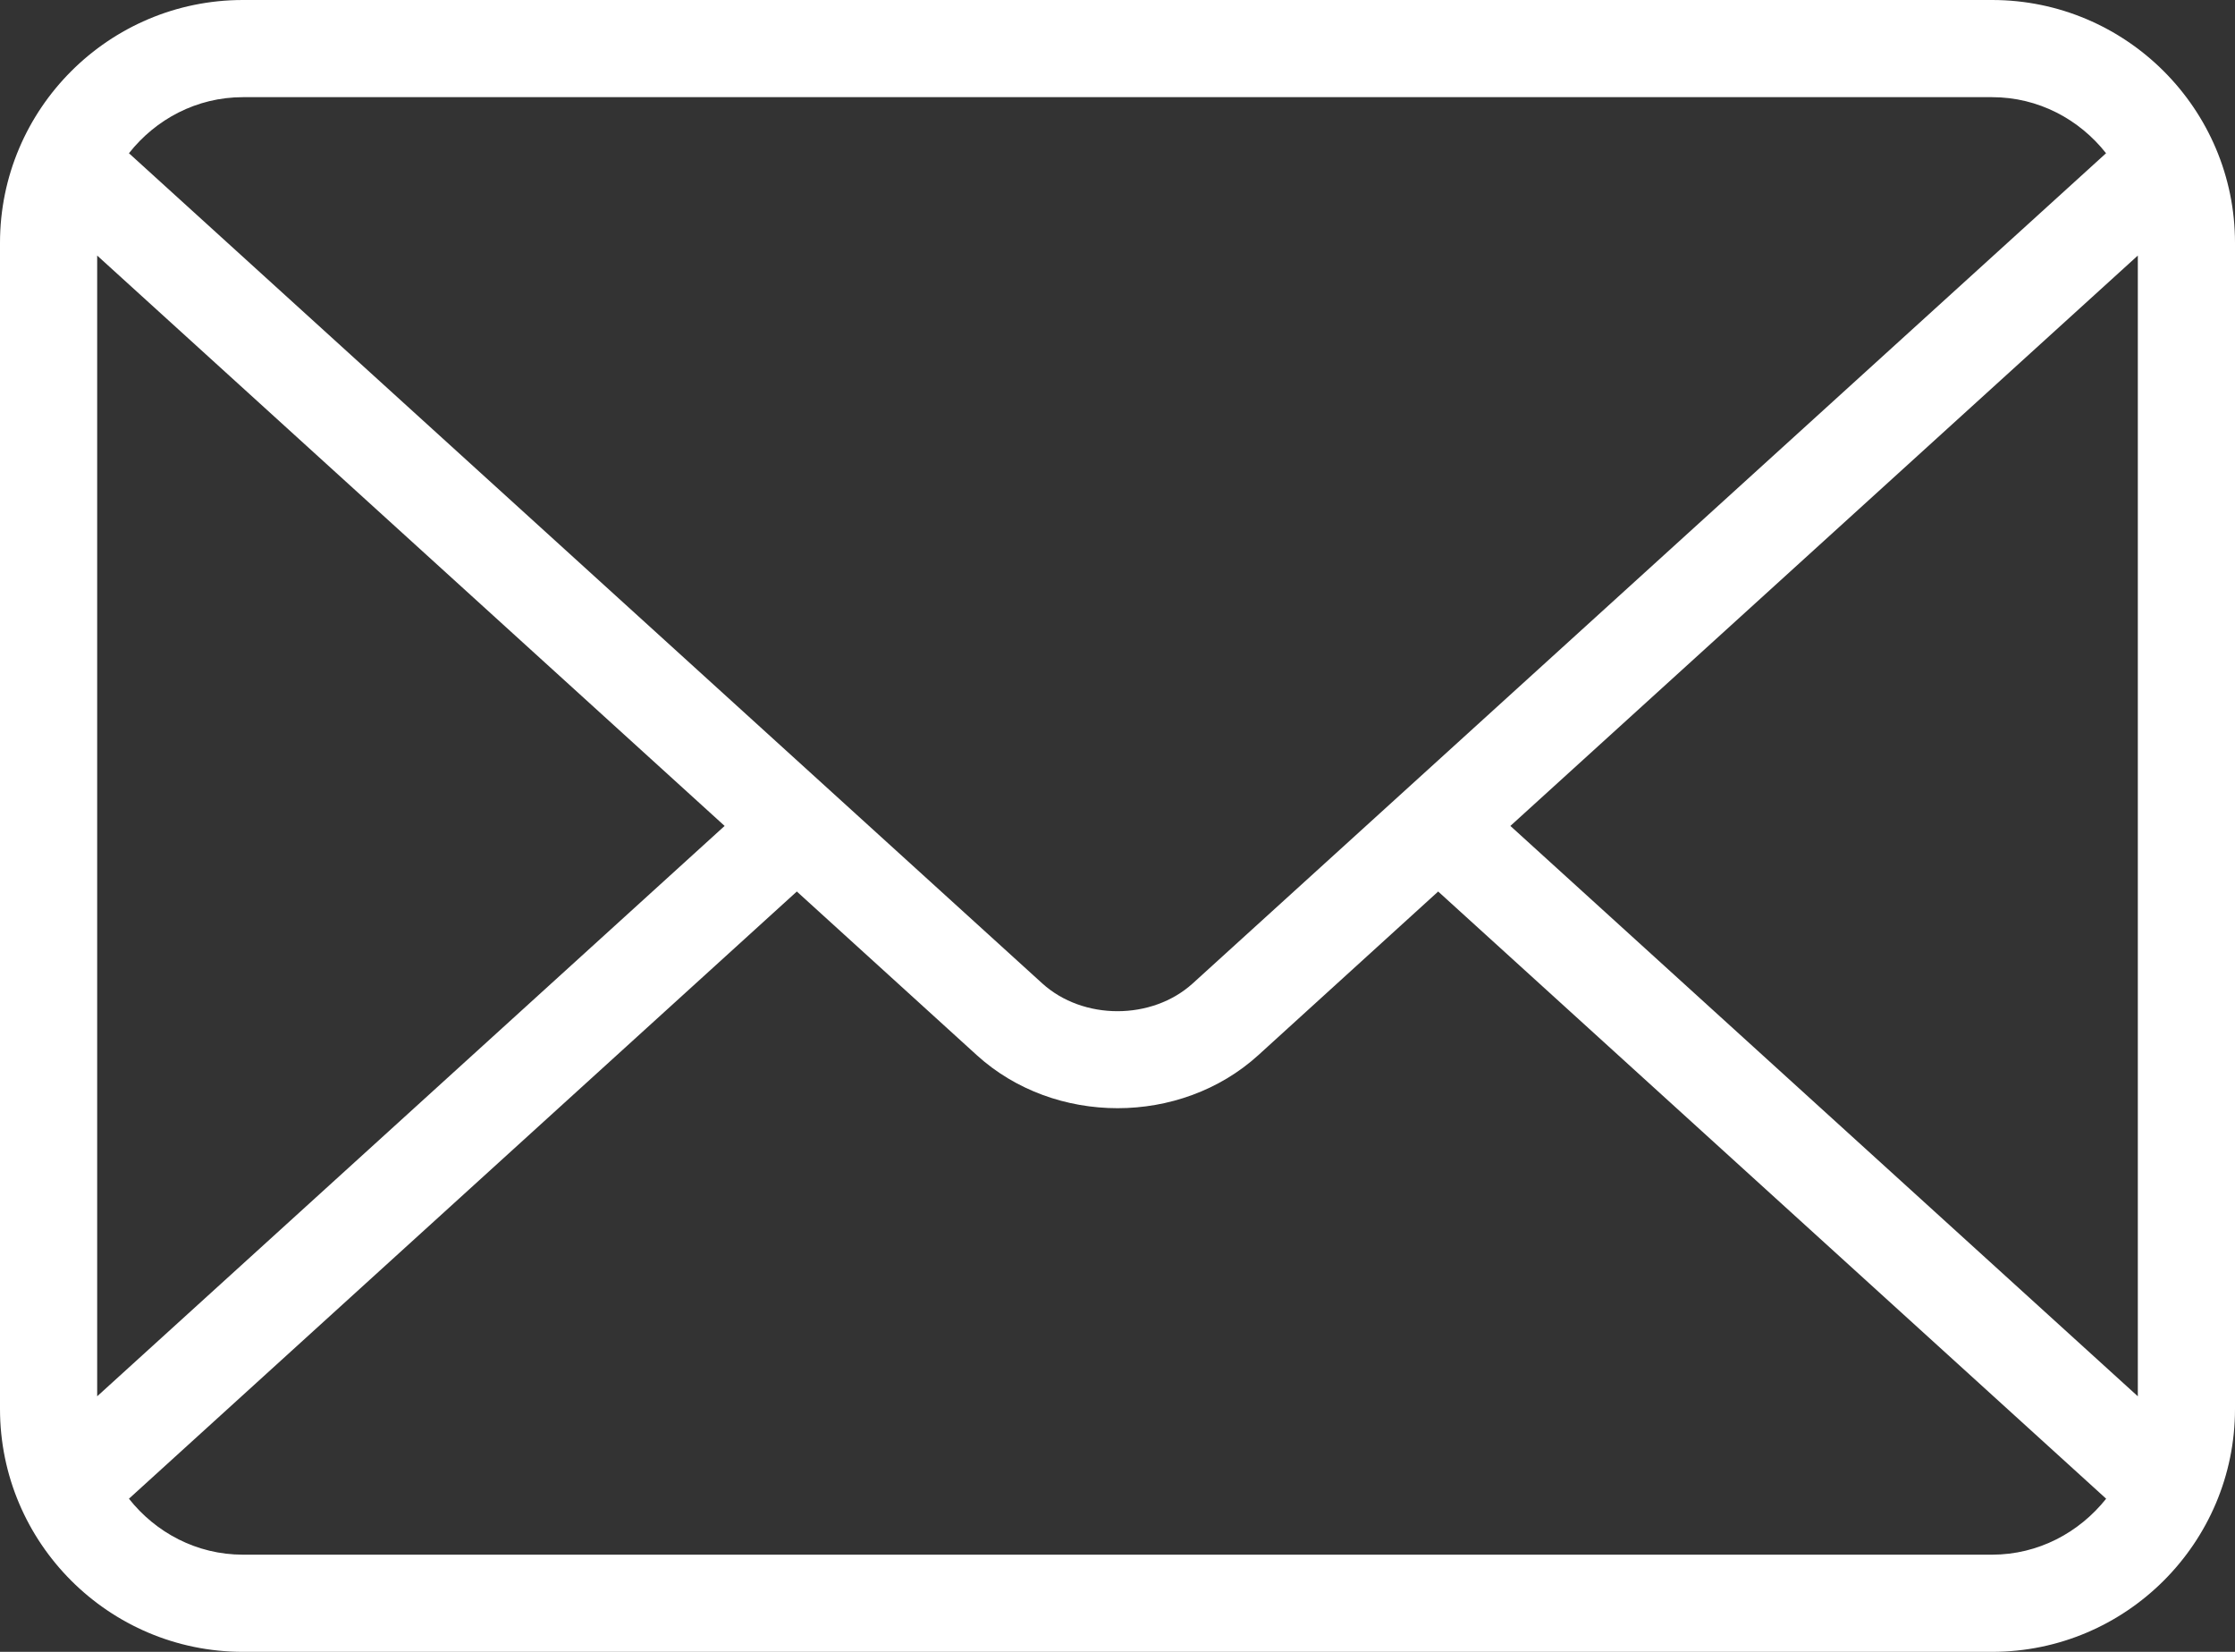 <svg width="23" height="17" viewBox="0 0 23 17" fill="none" xmlns="http://www.w3.org/2000/svg">
    <rect x="0" y="0" width="23" height="17" fill="#333333" stroke="none"/>
    <g clip-path="url(#clip0_105_809)">
        <path
            d="M20.5 0H2.5C1.121 0 0 1.121 0 2.5V14.5C0 15.879 1.121 17 2.5 17H20.5C21.878 17 23 15.879 23 14.5V2.5C23 1.121 21.878 0 20.5 0ZM15.543 8.5L22 2.63V14.37L15.543 8.5ZM2.5 1H20.5C20.977 1 21.398 1.228 21.673 1.577L12.274 10.121C11.854 10.502 11.146 10.502 10.726 10.121L1.327 1.577C1.602 1.228 2.023 1 2.5 1ZM7.457 8.5L1 14.37V2.63L7.457 8.5ZM20.5 16H2.5C2.023 16 1.602 15.772 1.327 15.424L8.2 9.175L10.054 10.861C10.453 11.223 10.976 11.405 11.501 11.405C12.024 11.405 12.548 11.223 12.947 10.861L14.8 9.175L21.674 15.424C21.398 15.771 20.977 16 20.5 16Z"
            fill="white" />
    </g>
    <defs>
        <clipPath id="clip0_105_809">
            <rect width="23" height="17" fill="white" />
        </clipPath>
    </defs>
</svg>